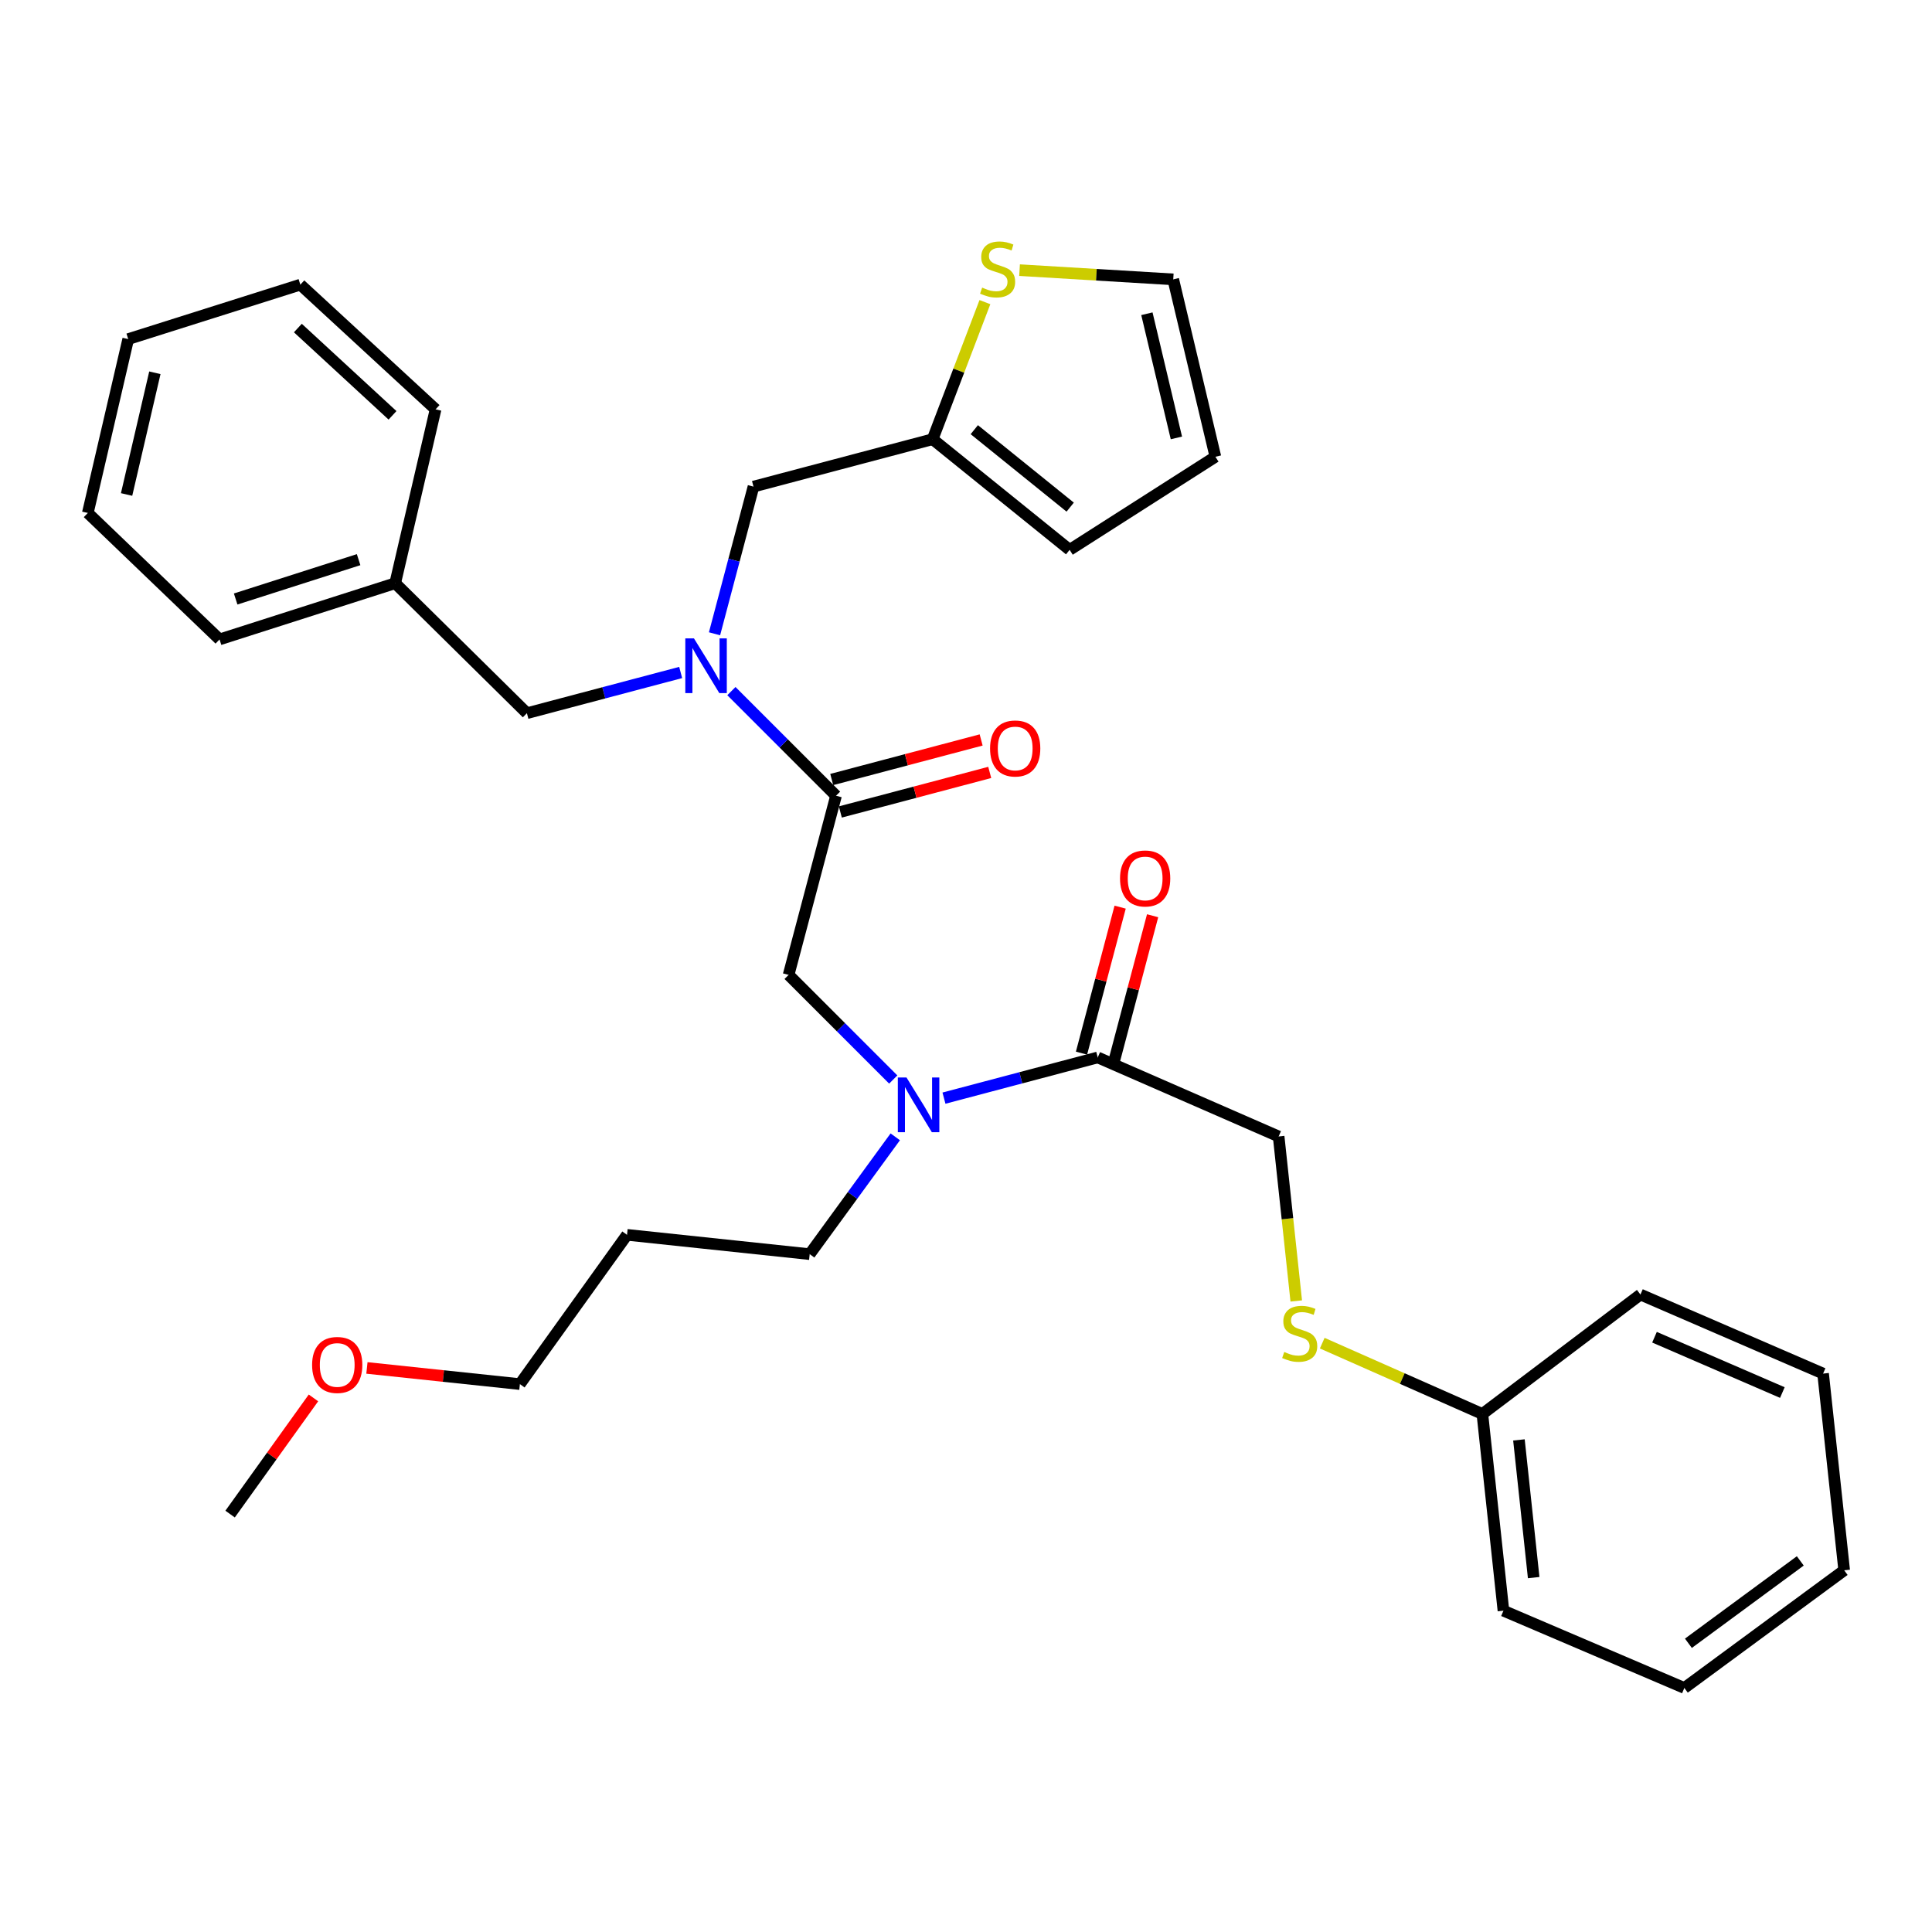 <?xml version='1.0' encoding='iso-8859-1'?>
<svg version='1.1' baseProfile='full'
              xmlns='http://www.w3.org/2000/svg'
                      xmlns:rdkit='http://www.rdkit.org/xml'
                      xmlns:xlink='http://www.w3.org/1999/xlink'
                  xml:space='preserve'
width='1000px' height='1000px' viewBox='0 0 1000 1000'>
<!-- END OF HEADER -->
<rect style='opacity:1.0;fill:#FFFFFF;stroke:none' width='1000' height='1000' x='0' y='0'> </rect>
<path class='bond-0' d='M 670.938,673.376 L 666.379,630.804' style='fill:none;fill-rule:evenodd;stroke:#CCCC00;stroke-width:6px;stroke-linecap:butt;stroke-linejoin:miter;stroke-opacity:1' />
<path class='bond-0' d='M 666.379,630.804 L 661.82,588.231' style='fill:none;fill-rule:evenodd;stroke:#000000;stroke-width:6px;stroke-linecap:butt;stroke-linejoin:miter;stroke-opacity:1' />
<path class='bond-1' d='M 684.389,695.215 L 725.833,713.545' style='fill:none;fill-rule:evenodd;stroke:#CCCC00;stroke-width:6px;stroke-linecap:butt;stroke-linejoin:miter;stroke-opacity:1' />
<path class='bond-1' d='M 725.833,713.545 L 767.276,731.875' style='fill:none;fill-rule:evenodd;stroke:#000000;stroke-width:6px;stroke-linecap:butt;stroke-linejoin:miter;stroke-opacity:1' />
<path class='bond-2' d='M 462.34,558.754 L 435.261,531.678' style='fill:none;fill-rule:evenodd;stroke:#0000FF;stroke-width:6px;stroke-linecap:butt;stroke-linejoin:miter;stroke-opacity:1' />
<path class='bond-2' d='M 435.261,531.678 L 408.181,504.602' style='fill:none;fill-rule:evenodd;stroke:#000000;stroke-width:6px;stroke-linecap:butt;stroke-linejoin:miter;stroke-opacity:1' />
<path class='bond-3' d='M 488.597,568.394 L 528.391,557.862' style='fill:none;fill-rule:evenodd;stroke:#0000FF;stroke-width:6px;stroke-linecap:butt;stroke-linejoin:miter;stroke-opacity:1' />
<path class='bond-3' d='M 528.391,557.862 L 568.186,547.33' style='fill:none;fill-rule:evenodd;stroke:#000000;stroke-width:6px;stroke-linecap:butt;stroke-linejoin:miter;stroke-opacity:1' />
<path class='bond-4' d='M 463.386,588.422 L 441.241,618.783' style='fill:none;fill-rule:evenodd;stroke:#0000FF;stroke-width:6px;stroke-linecap:butt;stroke-linejoin:miter;stroke-opacity:1' />
<path class='bond-4' d='M 441.241,618.783 L 419.095,649.145' style='fill:none;fill-rule:evenodd;stroke:#000000;stroke-width:6px;stroke-linecap:butt;stroke-linejoin:miter;stroke-opacity:1' />
<path class='bond-5' d='M 576.589,549.554 L 586.589,511.769' style='fill:none;fill-rule:evenodd;stroke:#000000;stroke-width:6px;stroke-linecap:butt;stroke-linejoin:miter;stroke-opacity:1' />
<path class='bond-5' d='M 586.589,511.769 L 596.589,473.985' style='fill:none;fill-rule:evenodd;stroke:#FF0000;stroke-width:6px;stroke-linecap:butt;stroke-linejoin:miter;stroke-opacity:1' />
<path class='bond-5' d='M 559.783,545.106 L 569.783,507.321' style='fill:none;fill-rule:evenodd;stroke:#000000;stroke-width:6px;stroke-linecap:butt;stroke-linejoin:miter;stroke-opacity:1' />
<path class='bond-5' d='M 569.783,507.321 L 579.783,469.537' style='fill:none;fill-rule:evenodd;stroke:#FF0000;stroke-width:6px;stroke-linecap:butt;stroke-linejoin:miter;stroke-opacity:1' />
<path class='bond-6' d='M 568.186,547.33 L 661.82,588.231' style='fill:none;fill-rule:evenodd;stroke:#000000;stroke-width:6px;stroke-linecap:butt;stroke-linejoin:miter;stroke-opacity:1' />
<path class='bond-7' d='M 767.276,731.875 L 778.18,833.69' style='fill:none;fill-rule:evenodd;stroke:#000000;stroke-width:6px;stroke-linecap:butt;stroke-linejoin:miter;stroke-opacity:1' />
<path class='bond-7' d='M 786.197,745.296 L 793.83,816.567' style='fill:none;fill-rule:evenodd;stroke:#000000;stroke-width:6px;stroke-linecap:butt;stroke-linejoin:miter;stroke-opacity:1' />
<path class='bond-8' d='M 767.276,731.875 L 849.089,670.054' style='fill:none;fill-rule:evenodd;stroke:#000000;stroke-width:6px;stroke-linecap:butt;stroke-linejoin:miter;stroke-opacity:1' />
<path class='bond-9' d='M 324.543,639.148 L 419.095,649.145' style='fill:none;fill-rule:evenodd;stroke:#000000;stroke-width:6px;stroke-linecap:butt;stroke-linejoin:miter;stroke-opacity:1' />
<path class='bond-10' d='M 324.543,639.148 L 269.096,716.413' style='fill:none;fill-rule:evenodd;stroke:#000000;stroke-width:6px;stroke-linecap:butt;stroke-linejoin:miter;stroke-opacity:1' />
<path class='bond-11' d='M 434.957,420.278 L 473.621,410.042' style='fill:none;fill-rule:evenodd;stroke:#000000;stroke-width:6px;stroke-linecap:butt;stroke-linejoin:miter;stroke-opacity:1' />
<path class='bond-11' d='M 473.621,410.042 L 512.285,399.805' style='fill:none;fill-rule:evenodd;stroke:#FF0000;stroke-width:6px;stroke-linecap:butt;stroke-linejoin:miter;stroke-opacity:1' />
<path class='bond-11' d='M 430.507,403.473 L 469.171,393.236' style='fill:none;fill-rule:evenodd;stroke:#000000;stroke-width:6px;stroke-linecap:butt;stroke-linejoin:miter;stroke-opacity:1' />
<path class='bond-11' d='M 469.171,393.236 L 507.836,382.999' style='fill:none;fill-rule:evenodd;stroke:#FF0000;stroke-width:6px;stroke-linecap:butt;stroke-linejoin:miter;stroke-opacity:1' />
<path class='bond-12' d='M 432.732,411.876 L 408.181,504.602' style='fill:none;fill-rule:evenodd;stroke:#000000;stroke-width:6px;stroke-linecap:butt;stroke-linejoin:miter;stroke-opacity:1' />
<path class='bond-13' d='M 432.732,411.876 L 405.652,384.796' style='fill:none;fill-rule:evenodd;stroke:#000000;stroke-width:6px;stroke-linecap:butt;stroke-linejoin:miter;stroke-opacity:1' />
<path class='bond-13' d='M 405.652,384.796 L 378.573,357.717' style='fill:none;fill-rule:evenodd;stroke:#0000FF;stroke-width:6px;stroke-linecap:butt;stroke-linejoin:miter;stroke-opacity:1' />
<path class='bond-14' d='M 189.921,708.042 L 229.508,712.227' style='fill:none;fill-rule:evenodd;stroke:#FF0000;stroke-width:6px;stroke-linecap:butt;stroke-linejoin:miter;stroke-opacity:1' />
<path class='bond-14' d='M 229.508,712.227 L 269.096,716.413' style='fill:none;fill-rule:evenodd;stroke:#000000;stroke-width:6px;stroke-linecap:butt;stroke-linejoin:miter;stroke-opacity:1' />
<path class='bond-15' d='M 162.247,723.554 L 140.672,753.622' style='fill:none;fill-rule:evenodd;stroke:#FF0000;stroke-width:6px;stroke-linecap:butt;stroke-linejoin:miter;stroke-opacity:1' />
<path class='bond-15' d='M 140.672,753.622 L 119.097,783.691' style='fill:none;fill-rule:evenodd;stroke:#000000;stroke-width:6px;stroke-linecap:butt;stroke-linejoin:miter;stroke-opacity:1' />
<path class='bond-16' d='M 390.005,251.871 L 482.731,227.33' style='fill:none;fill-rule:evenodd;stroke:#000000;stroke-width:6px;stroke-linecap:butt;stroke-linejoin:miter;stroke-opacity:1' />
<path class='bond-17' d='M 390.005,251.871 L 379.921,289.956' style='fill:none;fill-rule:evenodd;stroke:#000000;stroke-width:6px;stroke-linecap:butt;stroke-linejoin:miter;stroke-opacity:1' />
<path class='bond-17' d='M 379.921,289.956 L 369.838,328.04' style='fill:none;fill-rule:evenodd;stroke:#0000FF;stroke-width:6px;stroke-linecap:butt;stroke-linejoin:miter;stroke-opacity:1' />
<path class='bond-18' d='M 352.316,348.076 L 312.522,358.613' style='fill:none;fill-rule:evenodd;stroke:#0000FF;stroke-width:6px;stroke-linecap:butt;stroke-linejoin:miter;stroke-opacity:1' />
<path class='bond-18' d='M 312.522,358.613 L 272.727,369.149' style='fill:none;fill-rule:evenodd;stroke:#000000;stroke-width:6px;stroke-linecap:butt;stroke-linejoin:miter;stroke-opacity:1' />
<path class='bond-19' d='M 272.727,369.149 L 204.551,301.871' style='fill:none;fill-rule:evenodd;stroke:#000000;stroke-width:6px;stroke-linecap:butt;stroke-linejoin:miter;stroke-opacity:1' />
<path class='bond-20' d='M 204.551,301.871 L 113.64,330.961' style='fill:none;fill-rule:evenodd;stroke:#000000;stroke-width:6px;stroke-linecap:butt;stroke-linejoin:miter;stroke-opacity:1' />
<path class='bond-20' d='M 185.616,289.677 L 121.979,310.04' style='fill:none;fill-rule:evenodd;stroke:#000000;stroke-width:6px;stroke-linecap:butt;stroke-linejoin:miter;stroke-opacity:1' />
<path class='bond-21' d='M 204.551,301.871 L 225.451,211.877' style='fill:none;fill-rule:evenodd;stroke:#000000;stroke-width:6px;stroke-linecap:butt;stroke-linejoin:miter;stroke-opacity:1' />
<path class='bond-22' d='M 509.787,156.382 L 496.259,191.856' style='fill:none;fill-rule:evenodd;stroke:#CCCC00;stroke-width:6px;stroke-linecap:butt;stroke-linejoin:miter;stroke-opacity:1' />
<path class='bond-22' d='M 496.259,191.856 L 482.731,227.33' style='fill:none;fill-rule:evenodd;stroke:#000000;stroke-width:6px;stroke-linecap:butt;stroke-linejoin:miter;stroke-opacity:1' />
<path class='bond-23' d='M 527.718,139.824 L 567.495,142.212' style='fill:none;fill-rule:evenodd;stroke:#CCCC00;stroke-width:6px;stroke-linecap:butt;stroke-linejoin:miter;stroke-opacity:1' />
<path class='bond-23' d='M 567.495,142.212 L 607.272,144.599' style='fill:none;fill-rule:evenodd;stroke:#000000;stroke-width:6px;stroke-linecap:butt;stroke-linejoin:miter;stroke-opacity:1' />
<path class='bond-24' d='M 482.731,227.33 L 553.641,284.602' style='fill:none;fill-rule:evenodd;stroke:#000000;stroke-width:6px;stroke-linecap:butt;stroke-linejoin:miter;stroke-opacity:1' />
<path class='bond-24' d='M 504.291,222.397 L 553.928,262.487' style='fill:none;fill-rule:evenodd;stroke:#000000;stroke-width:6px;stroke-linecap:butt;stroke-linejoin:miter;stroke-opacity:1' />
<path class='bond-25' d='M 607.272,144.599 L 629.089,236.418' style='fill:none;fill-rule:evenodd;stroke:#000000;stroke-width:6px;stroke-linecap:butt;stroke-linejoin:miter;stroke-opacity:1' />
<path class='bond-25' d='M 593.631,162.391 L 608.903,226.664' style='fill:none;fill-rule:evenodd;stroke:#000000;stroke-width:6px;stroke-linecap:butt;stroke-linejoin:miter;stroke-opacity:1' />
<path class='bond-26' d='M 553.641,284.602 L 629.089,236.418' style='fill:none;fill-rule:evenodd;stroke:#000000;stroke-width:6px;stroke-linecap:butt;stroke-linejoin:miter;stroke-opacity:1' />
<path class='bond-27' d='M 113.64,330.961 L 45.455,265.508' style='fill:none;fill-rule:evenodd;stroke:#000000;stroke-width:6px;stroke-linecap:butt;stroke-linejoin:miter;stroke-opacity:1' />
<path class='bond-28' d='M 225.451,211.877 L 155.459,147.333' style='fill:none;fill-rule:evenodd;stroke:#000000;stroke-width:6px;stroke-linecap:butt;stroke-linejoin:miter;stroke-opacity:1' />
<path class='bond-28' d='M 203.167,214.975 L 154.173,169.794' style='fill:none;fill-rule:evenodd;stroke:#000000;stroke-width:6px;stroke-linecap:butt;stroke-linejoin:miter;stroke-opacity:1' />
<path class='bond-29' d='M 45.455,265.508 L 66.364,175.515' style='fill:none;fill-rule:evenodd;stroke:#000000;stroke-width:6px;stroke-linecap:butt;stroke-linejoin:miter;stroke-opacity:1' />
<path class='bond-29' d='M 65.524,255.944 L 80.161,192.948' style='fill:none;fill-rule:evenodd;stroke:#000000;stroke-width:6px;stroke-linecap:butt;stroke-linejoin:miter;stroke-opacity:1' />
<path class='bond-30' d='M 155.459,147.333 L 66.364,175.515' style='fill:none;fill-rule:evenodd;stroke:#000000;stroke-width:6px;stroke-linecap:butt;stroke-linejoin:miter;stroke-opacity:1' />
<path class='bond-31' d='M 778.18,833.69 L 871.815,873.694' style='fill:none;fill-rule:evenodd;stroke:#000000;stroke-width:6px;stroke-linecap:butt;stroke-linejoin:miter;stroke-opacity:1' />
<path class='bond-32' d='M 849.089,670.054 L 943.632,710.966' style='fill:none;fill-rule:evenodd;stroke:#000000;stroke-width:6px;stroke-linecap:butt;stroke-linejoin:miter;stroke-opacity:1' />
<path class='bond-32' d='M 856.367,692.146 L 922.546,720.784' style='fill:none;fill-rule:evenodd;stroke:#000000;stroke-width:6px;stroke-linecap:butt;stroke-linejoin:miter;stroke-opacity:1' />
<path class='bond-33' d='M 871.815,873.694 L 954.545,812.781' style='fill:none;fill-rule:evenodd;stroke:#000000;stroke-width:6px;stroke-linecap:butt;stroke-linejoin:miter;stroke-opacity:1' />
<path class='bond-33' d='M 873.917,850.558 L 931.828,807.918' style='fill:none;fill-rule:evenodd;stroke:#000000;stroke-width:6px;stroke-linecap:butt;stroke-linejoin:miter;stroke-opacity:1' />
<path class='bond-34' d='M 943.632,710.966 L 954.545,812.781' style='fill:none;fill-rule:evenodd;stroke:#000000;stroke-width:6px;stroke-linecap:butt;stroke-linejoin:miter;stroke-opacity:1' />
<path  class='atom-0' d='M 664.724 699.776
Q 665.044 699.896, 666.364 700.456
Q 667.684 701.016, 669.124 701.376
Q 670.604 701.696, 672.044 701.696
Q 674.724 701.696, 676.284 700.416
Q 677.844 699.096, 677.844 696.816
Q 677.844 695.256, 677.044 694.296
Q 676.284 693.336, 675.084 692.816
Q 673.884 692.296, 671.884 691.696
Q 669.364 690.936, 667.844 690.216
Q 666.364 689.496, 665.284 687.976
Q 664.244 686.456, 664.244 683.896
Q 664.244 680.336, 666.644 678.136
Q 669.084 675.936, 673.884 675.936
Q 677.164 675.936, 680.884 677.496
L 679.964 680.576
Q 676.564 679.176, 674.004 679.176
Q 671.244 679.176, 669.724 680.336
Q 668.204 681.456, 668.244 683.416
Q 668.244 684.936, 669.004 685.856
Q 669.804 686.776, 670.924 687.296
Q 672.084 687.816, 674.004 688.416
Q 676.564 689.216, 678.084 690.016
Q 679.604 690.816, 680.684 692.456
Q 681.804 694.056, 681.804 696.816
Q 681.804 700.736, 679.164 702.856
Q 676.564 704.936, 672.204 704.936
Q 669.684 704.936, 667.764 704.376
Q 665.884 703.856, 663.644 702.936
L 664.724 699.776
' fill='#CCCC00'/>
<path  class='atom-1' d='M 469.199 557.711
L 478.479 572.711
Q 479.399 574.191, 480.879 576.871
Q 482.359 579.551, 482.439 579.711
L 482.439 557.711
L 486.199 557.711
L 486.199 586.031
L 482.319 586.031
L 472.359 569.631
Q 471.199 567.711, 469.959 565.511
Q 468.759 563.311, 468.399 562.631
L 468.399 586.031
L 464.719 586.031
L 464.719 557.711
L 469.199 557.711
' fill='#0000FF'/>
<path  class='atom-3' d='M 579.727 454.683
Q 579.727 447.883, 583.087 444.083
Q 586.447 440.283, 592.727 440.283
Q 599.007 440.283, 602.367 444.083
Q 605.727 447.883, 605.727 454.683
Q 605.727 461.563, 602.327 465.483
Q 598.927 469.363, 592.727 469.363
Q 586.487 469.363, 583.087 465.483
Q 579.727 461.603, 579.727 454.683
M 592.727 466.163
Q 597.047 466.163, 599.367 463.283
Q 601.727 460.363, 601.727 454.683
Q 601.727 449.123, 599.367 446.323
Q 597.047 443.483, 592.727 443.483
Q 588.407 443.483, 586.047 446.283
Q 583.727 449.083, 583.727 454.683
Q 583.727 460.403, 586.047 463.283
Q 588.407 466.163, 592.727 466.163
' fill='#FF0000'/>
<path  class='atom-8' d='M 512.459 387.405
Q 512.459 380.605, 515.819 376.805
Q 519.179 373.005, 525.459 373.005
Q 531.739 373.005, 535.099 376.805
Q 538.459 380.605, 538.459 387.405
Q 538.459 394.285, 535.059 398.205
Q 531.659 402.085, 525.459 402.085
Q 519.219 402.085, 515.819 398.205
Q 512.459 394.325, 512.459 387.405
M 525.459 398.885
Q 529.779 398.885, 532.099 396.005
Q 534.459 393.085, 534.459 387.405
Q 534.459 381.845, 532.099 379.045
Q 529.779 376.205, 525.459 376.205
Q 521.139 376.205, 518.779 379.005
Q 516.459 381.805, 516.459 387.405
Q 516.459 393.125, 518.779 396.005
Q 521.139 398.885, 525.459 398.885
' fill='#FF0000'/>
<path  class='atom-10' d='M 161.544 706.497
Q 161.544 699.697, 164.904 695.897
Q 168.264 692.097, 174.544 692.097
Q 180.824 692.097, 184.184 695.897
Q 187.544 699.697, 187.544 706.497
Q 187.544 713.377, 184.144 717.297
Q 180.744 721.177, 174.544 721.177
Q 168.304 721.177, 164.904 717.297
Q 161.544 713.417, 161.544 706.497
M 174.544 717.977
Q 178.864 717.977, 181.184 715.097
Q 183.544 712.177, 183.544 706.497
Q 183.544 700.937, 181.184 698.137
Q 178.864 695.297, 174.544 695.297
Q 170.224 695.297, 167.864 698.097
Q 165.544 700.897, 165.544 706.497
Q 165.544 712.217, 167.864 715.097
Q 170.224 717.977, 174.544 717.977
' fill='#FF0000'/>
<path  class='atom-12' d='M 359.194 330.438
L 368.474 345.438
Q 369.394 346.918, 370.874 349.598
Q 372.354 352.278, 372.434 352.438
L 372.434 330.438
L 376.194 330.438
L 376.194 358.758
L 372.314 358.758
L 362.354 342.358
Q 361.194 340.438, 359.954 338.238
Q 358.754 336.038, 358.394 335.358
L 358.394 358.758
L 354.714 358.758
L 354.714 330.438
L 359.194 330.438
' fill='#0000FF'/>
<path  class='atom-15' d='M 508.361 148.863
Q 508.681 148.983, 510.001 149.543
Q 511.321 150.103, 512.761 150.463
Q 514.241 150.783, 515.681 150.783
Q 518.361 150.783, 519.921 149.503
Q 521.481 148.183, 521.481 145.903
Q 521.481 144.343, 520.681 143.383
Q 519.921 142.423, 518.721 141.903
Q 517.521 141.383, 515.521 140.783
Q 513.001 140.023, 511.481 139.303
Q 510.001 138.583, 508.921 137.063
Q 507.881 135.543, 507.881 132.983
Q 507.881 129.423, 510.281 127.223
Q 512.721 125.023, 517.521 125.023
Q 520.801 125.023, 524.521 126.583
L 523.601 129.663
Q 520.201 128.263, 517.641 128.263
Q 514.881 128.263, 513.361 129.423
Q 511.841 130.543, 511.881 132.503
Q 511.881 134.023, 512.641 134.943
Q 513.441 135.863, 514.561 136.383
Q 515.721 136.903, 517.641 137.503
Q 520.201 138.303, 521.721 139.103
Q 523.241 139.903, 524.321 141.543
Q 525.441 143.143, 525.441 145.903
Q 525.441 149.823, 522.801 151.943
Q 520.201 154.023, 515.841 154.023
Q 513.321 154.023, 511.401 153.463
Q 509.521 152.943, 507.281 152.023
L 508.361 148.863
' fill='#CCCC00'/>
</svg>
